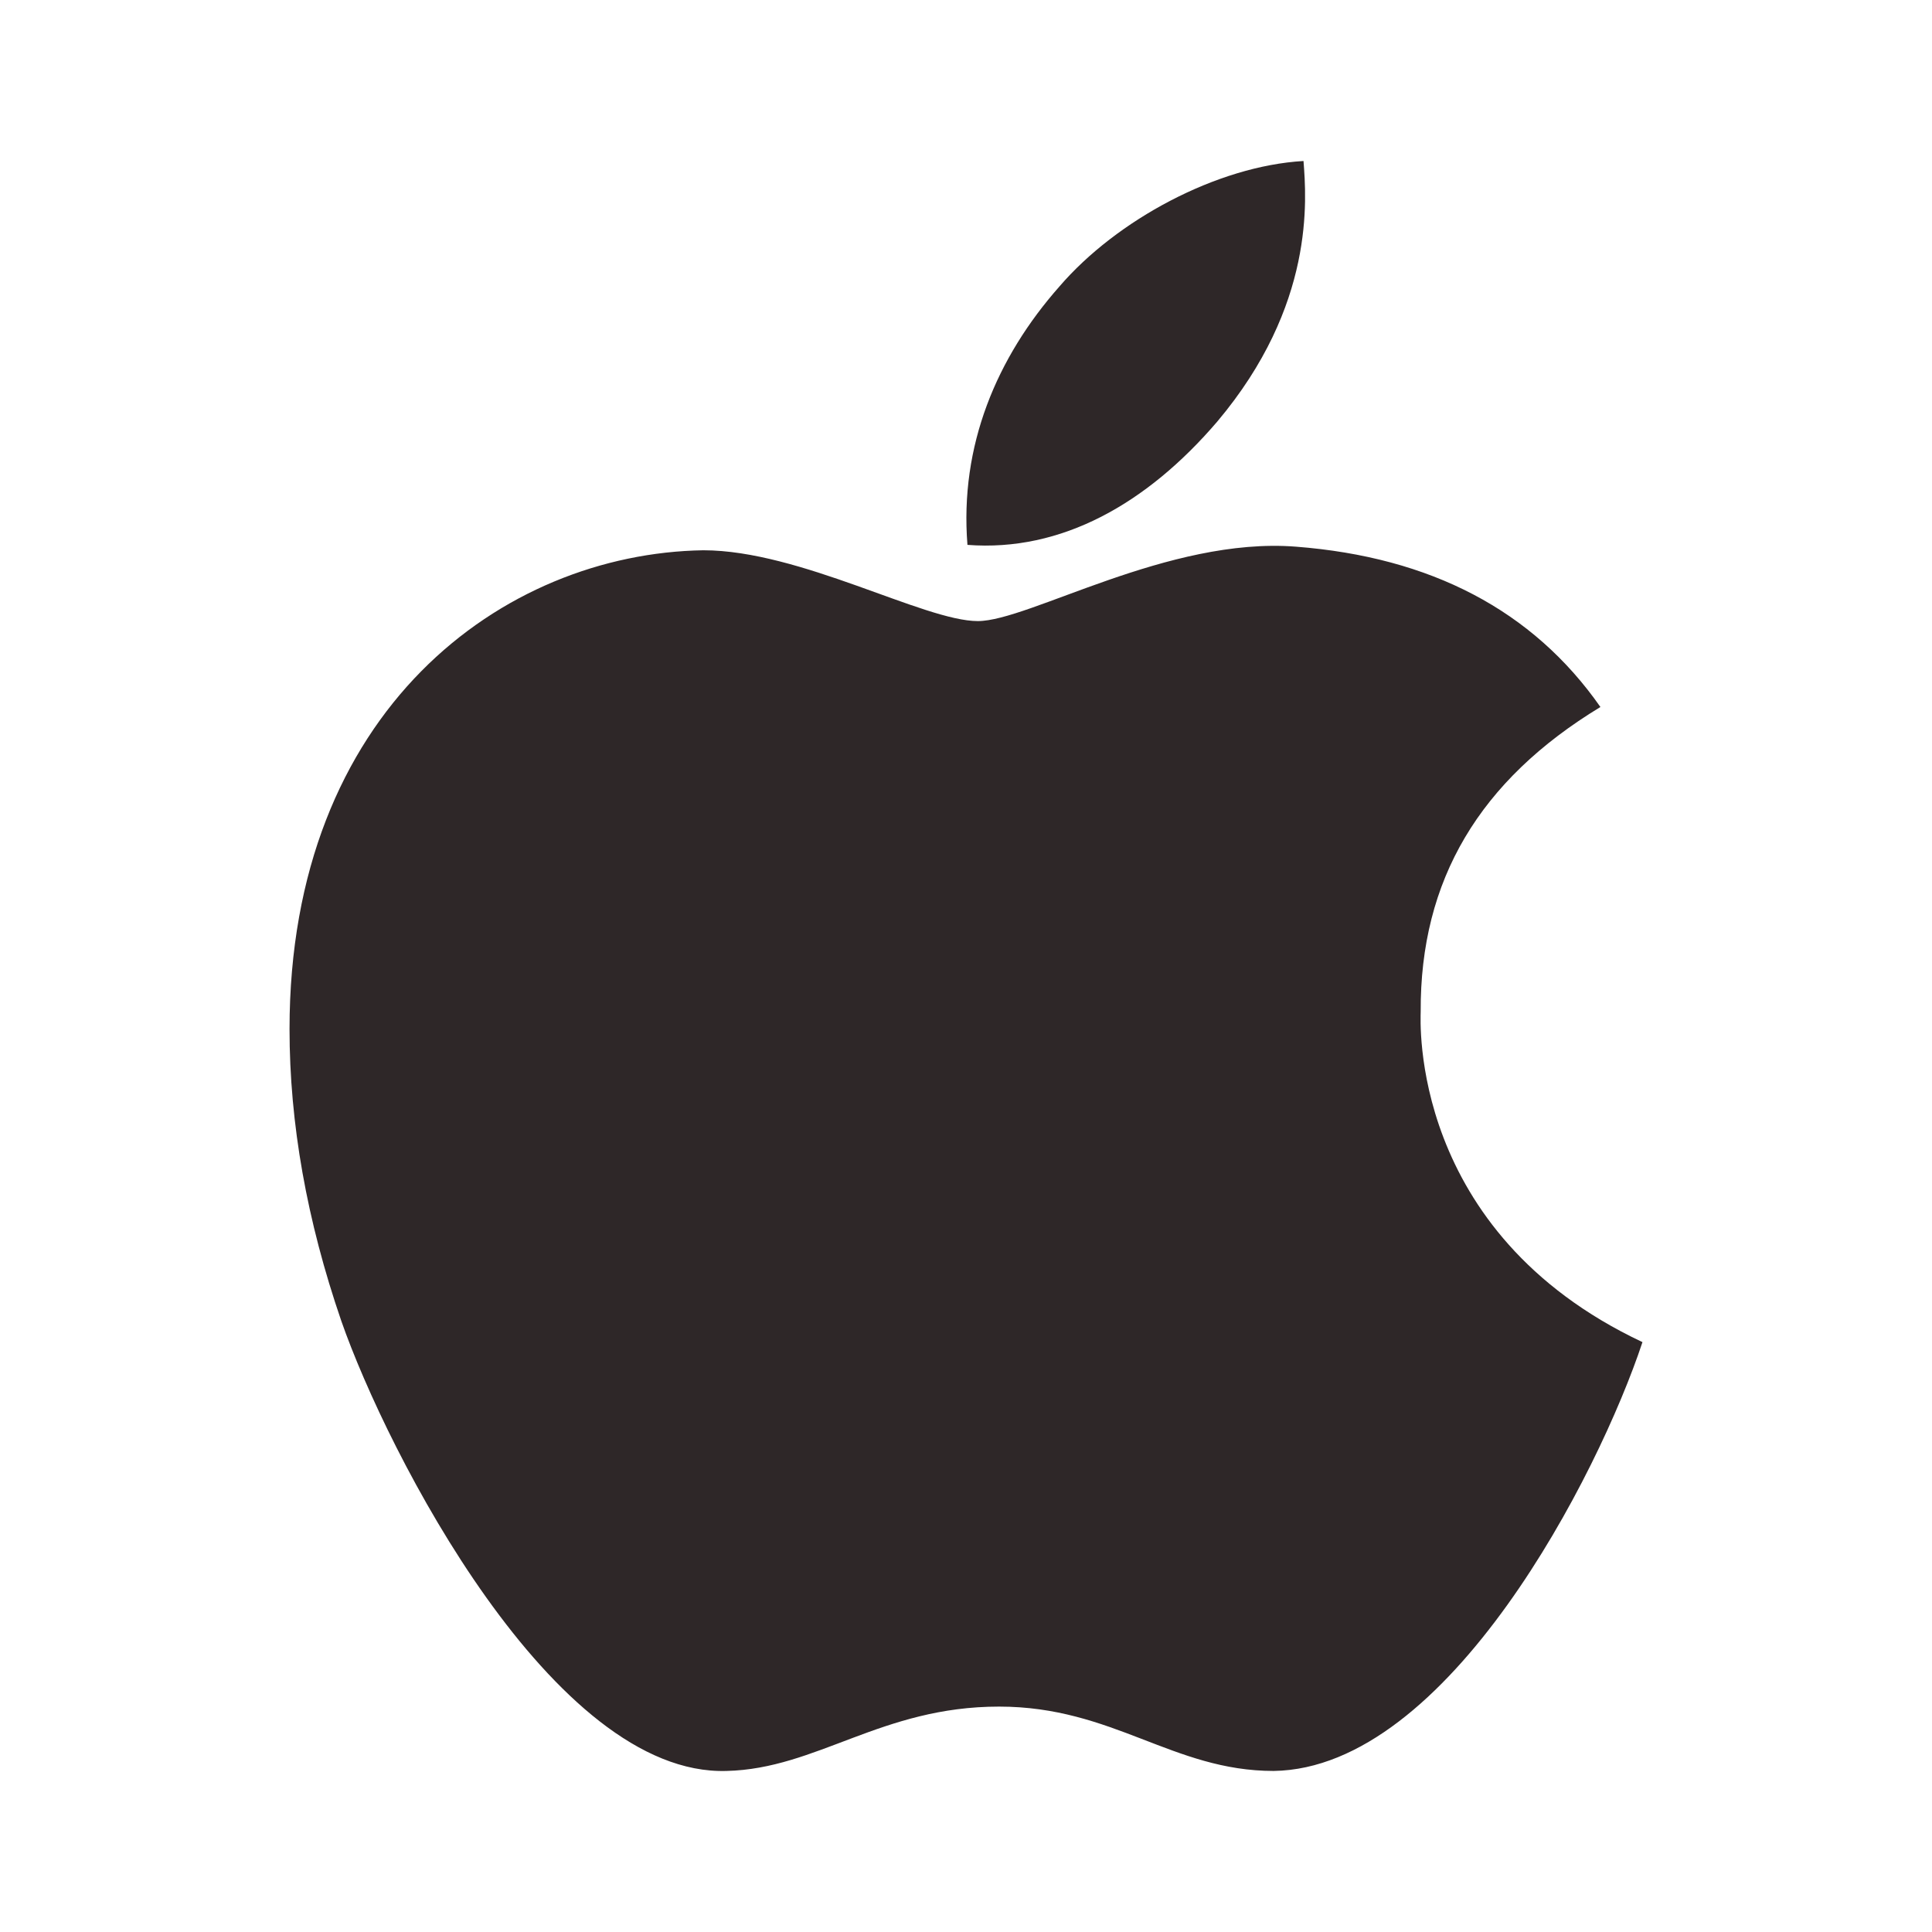 <svg width="72" height="72" viewBox="0 0 72 72" fill="none" xmlns="http://www.w3.org/2000/svg">
<path d="M52.945 37.707C52.918 32.791 55.142 29.08 59.643 26.348C57.124 22.744 53.32 20.762 48.297 20.373C43.541 19.998 38.344 23.146 36.442 23.146C34.433 23.146 29.825 20.507 26.208 20.507C18.733 20.628 10.79 26.468 10.79 38.35C10.79 41.859 11.433 45.485 12.719 49.227C14.434 54.143 20.622 66.198 27.079 65.998C30.454 65.917 32.839 63.6 37.232 63.6C41.492 63.6 43.702 65.998 47.466 65.998C53.977 65.904 59.576 54.946 61.21 50.017C52.476 45.905 52.945 37.961 52.945 37.707ZM45.363 15.712C49.02 11.371 48.685 7.42 48.578 6C45.35 6.188 41.613 8.197 39.483 10.675C37.139 13.327 35.759 16.609 36.054 20.306C39.55 20.574 42.738 18.779 45.363 15.712Z" fill="#2E2728"/>
</svg>
